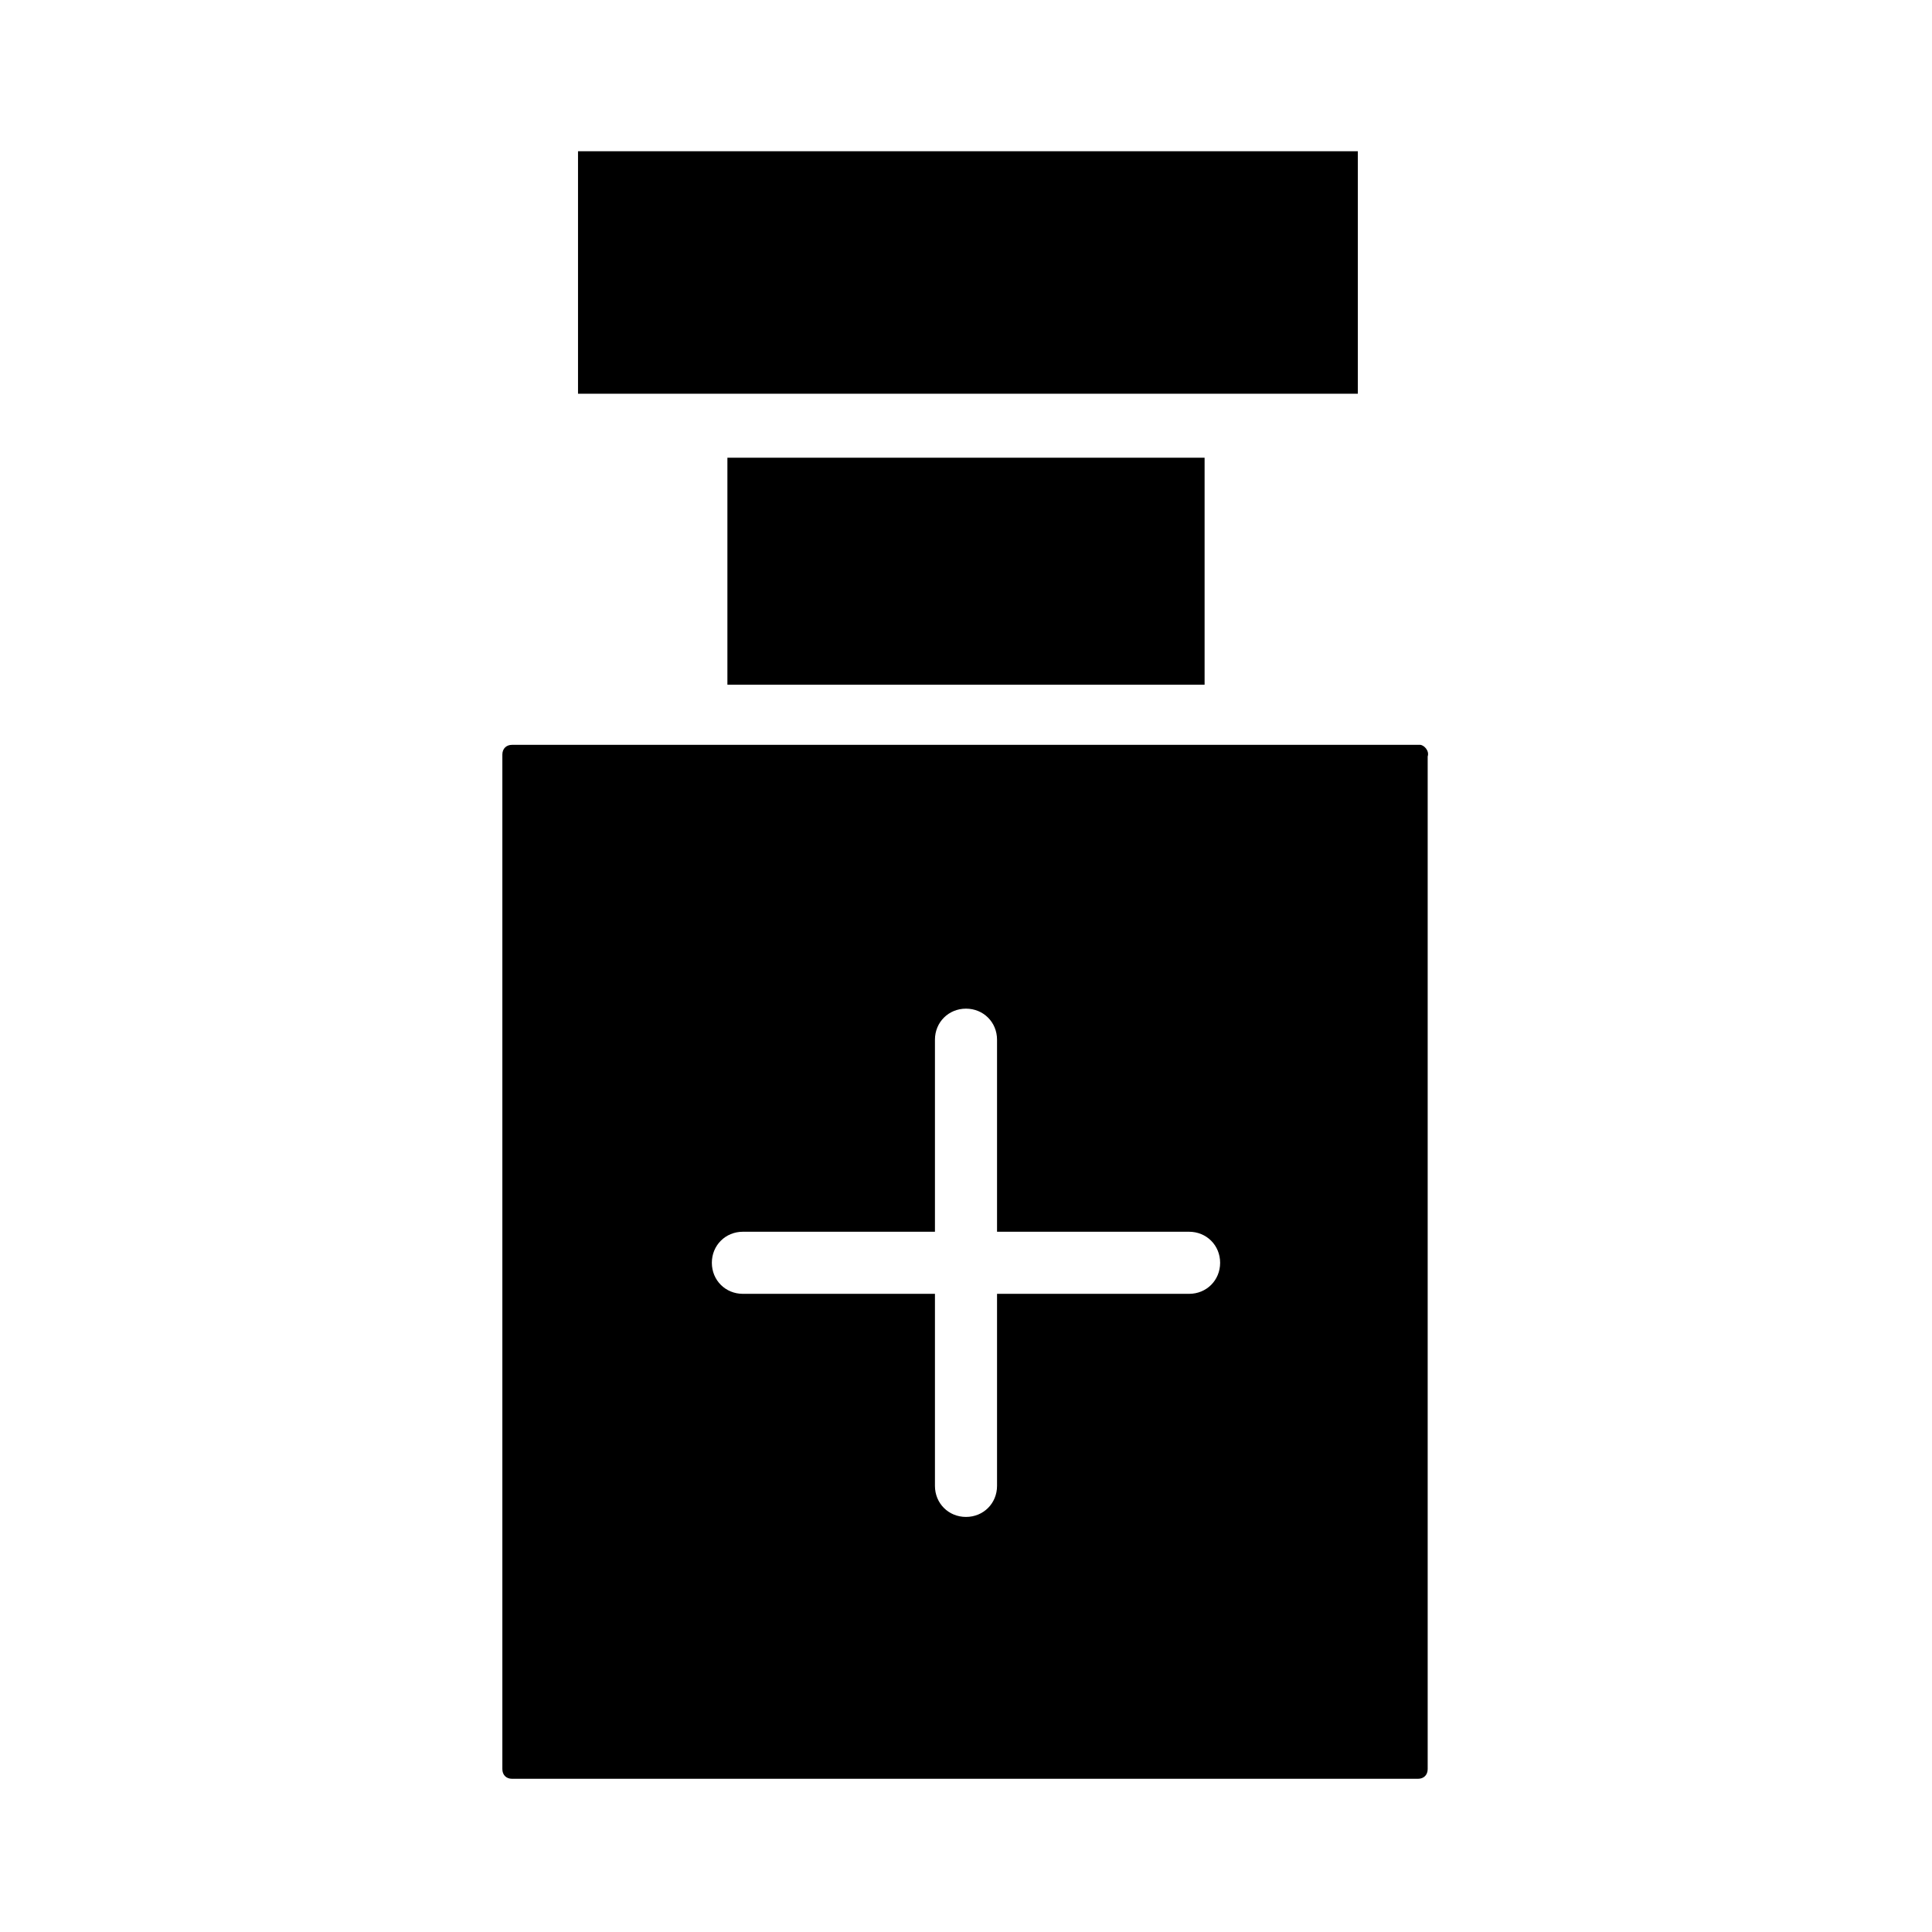 <?xml version="1.0" encoding="UTF-8"?>
<!-- The Best Svg Icon site in the world: iconSvg.co, Visit us! https://iconsvg.co -->
<svg fill="#000000" width="800px" height="800px" version="1.1" viewBox="144 144 512 512" xmlns="http://www.w3.org/2000/svg">
 <g>
  <path d="m297.18 184.08h206.66v64.262h-206.66z"/>
  <path d="m336.77 265.3h126.46v60.148h-126.46z"/>
  <path d="m520.3 341.39h-240.6c-1.543 0-2.57 1.027-2.57 2.57v268.87c0 1.543 1.027 2.57 2.57 2.57h240.08c1.543 0 2.57-1.027 2.57-2.57v-268.36c0.516-1.543-1.027-3.086-2.055-3.086zm-61.18 145.49h-50.895v50.895c0 4.625-3.598 8.227-8.227 8.227-4.625 0-8.227-3.598-8.227-8.227v-50.895h-50.895c-4.625 0-8.227-3.598-8.227-8.227 0-4.625 3.598-8.227 8.227-8.227h50.895v-50.895c0-4.625 3.598-8.227 8.227-8.227 4.625 0 8.227 3.598 8.227 8.227v50.895h50.895c4.625 0 8.227 3.598 8.227 8.227s-3.598 8.227-8.227 8.227z"/>
 </g>
</svg>